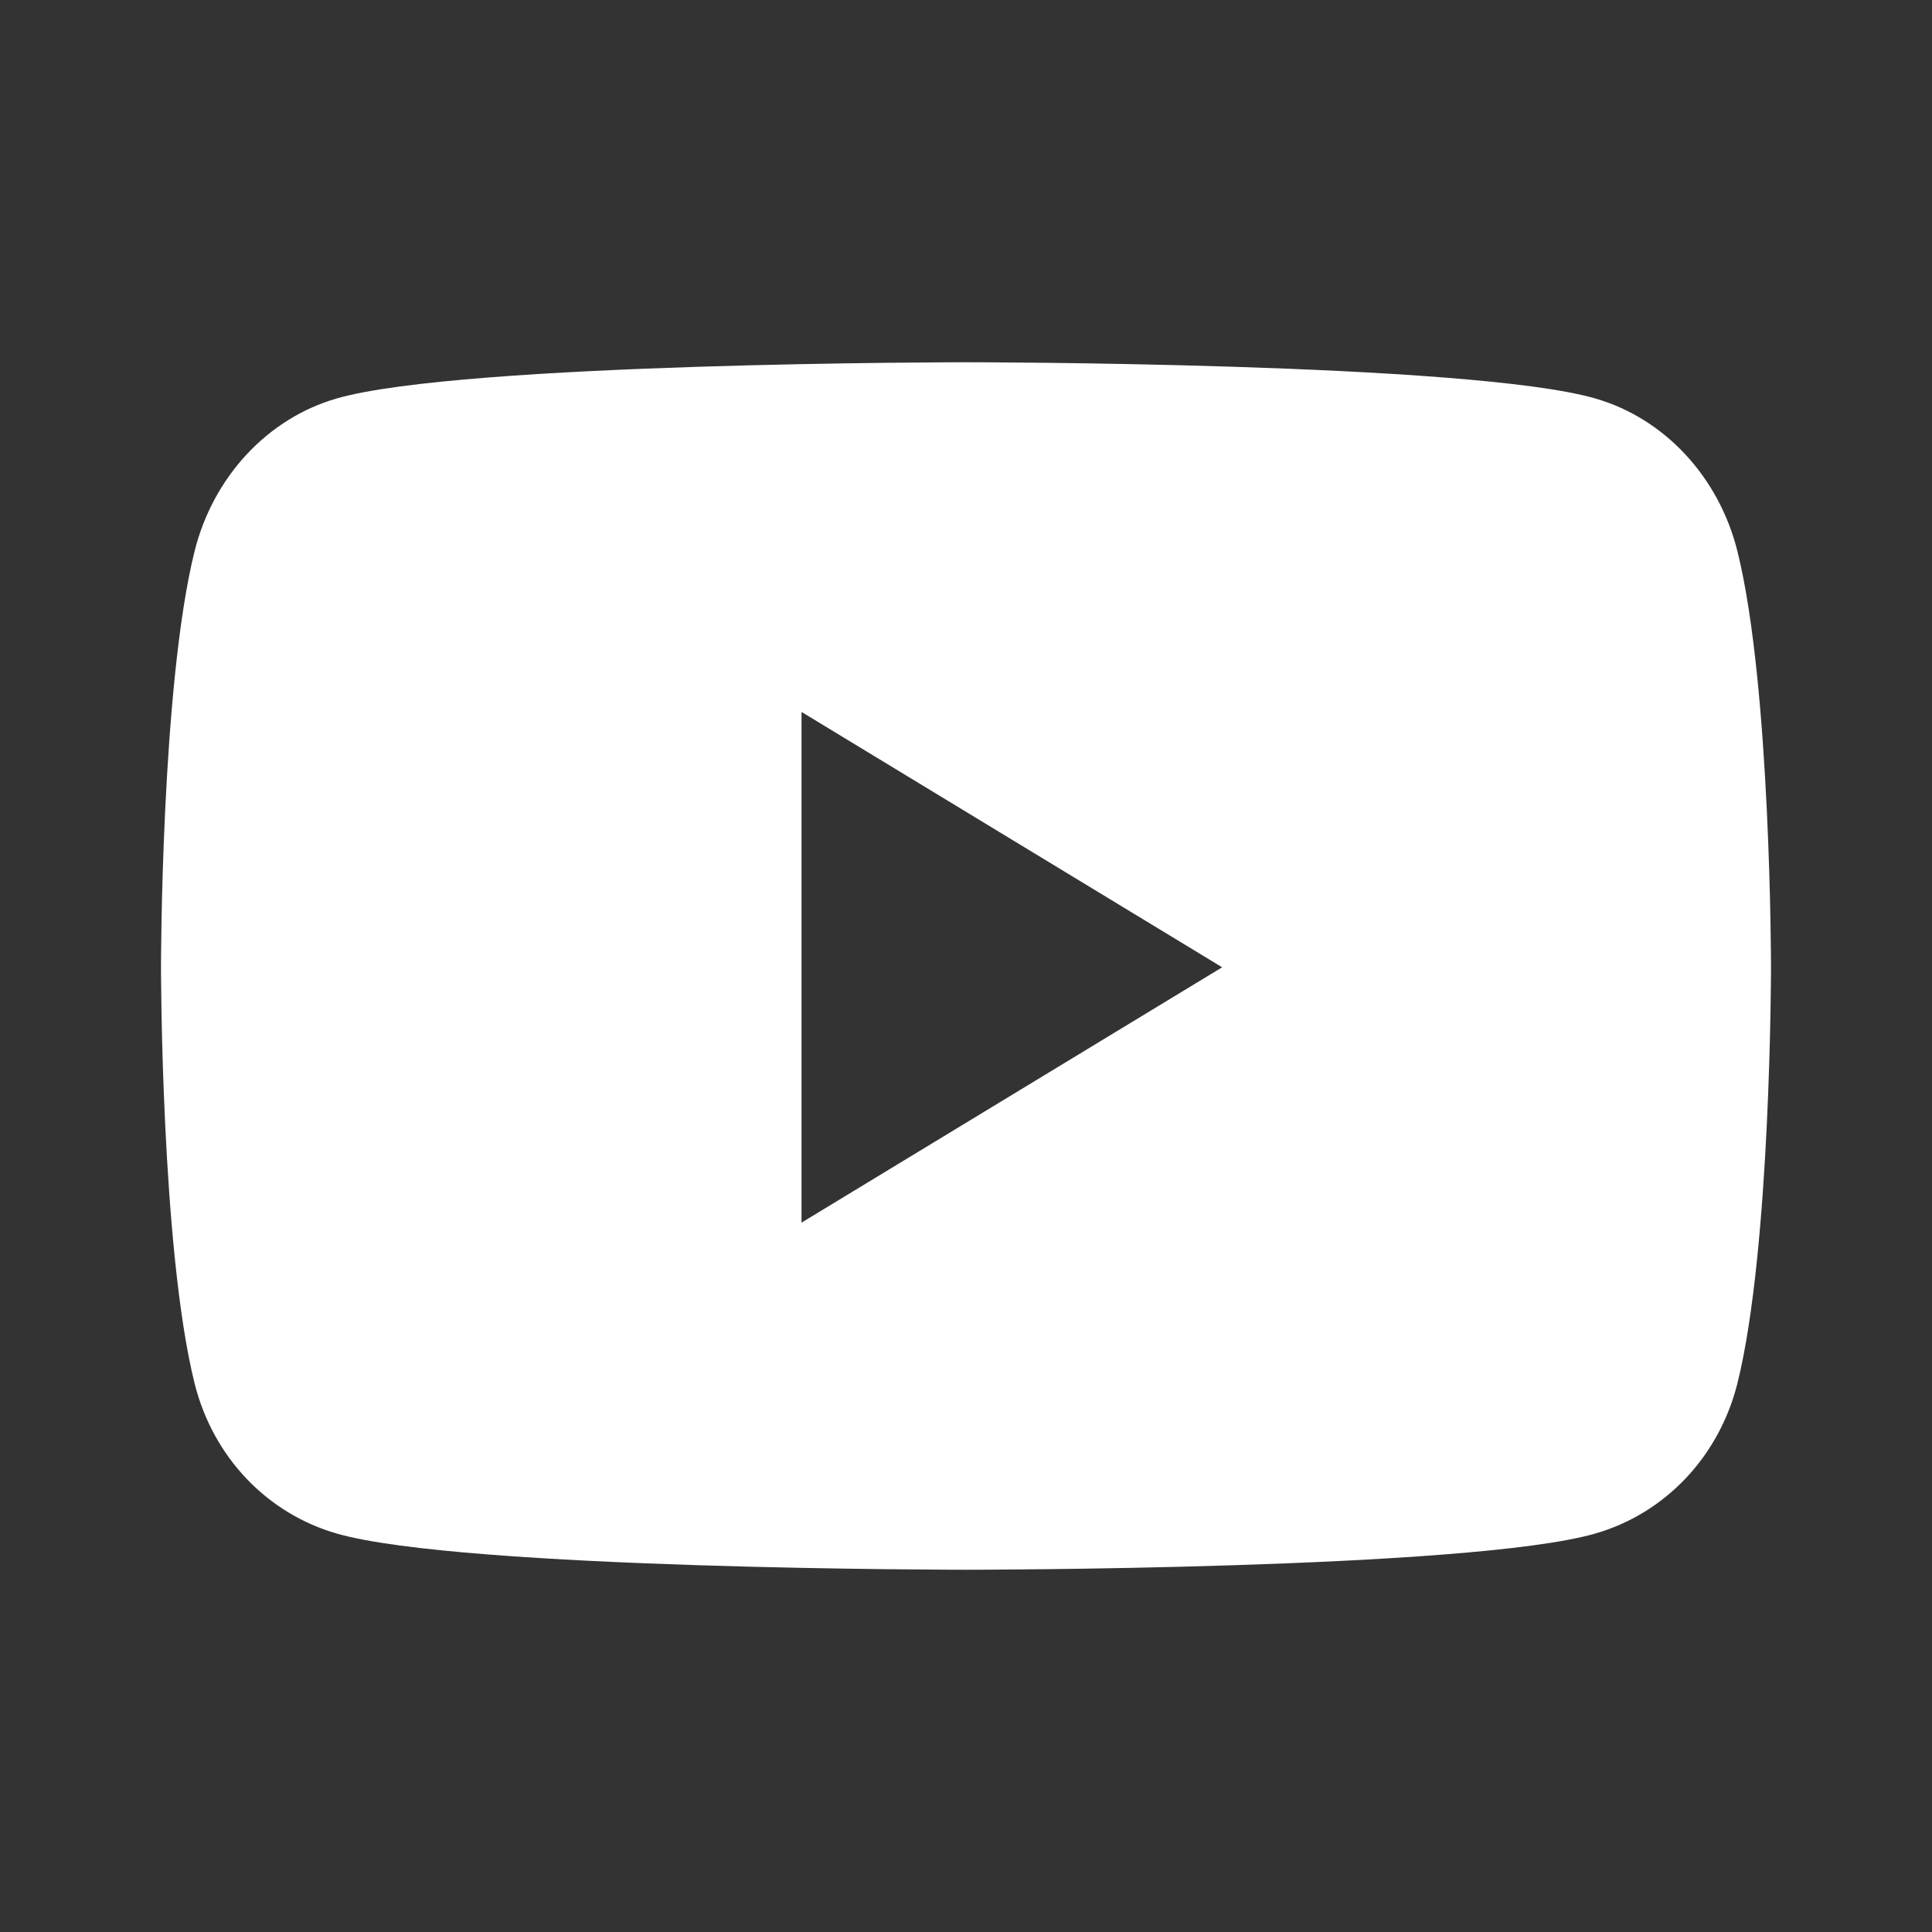 <svg width="24" height="24" viewBox="0 0 24 24" fill="none" xmlns="http://www.w3.org/2000/svg">
<rect x="0" y="0" width="24" height="24" fill="#333333" stroke="none"/>
<path d="M21.583 6.848C21.352 5.922 20.674 5.195 19.814 4.949C18.254 4.5 12 4.5 12 4.5C12 4.5 5.746 4.5 4.186 4.949C3.326 5.195 2.648 5.922 2.417 6.848C2 8.523 2 12.016 2 12.016C2 12.016 2 15.508 2.417 17.184C2.648 18.109 3.326 18.805 4.186 19.051C5.746 19.5 12 19.5 12 19.5C12 19.5 18.254 19.5 19.814 19.051C20.674 18.805 21.352 18.105 21.583 17.184C22 15.508 22 12.016 22 12.016C22 12.016 22 8.523 21.583 6.848ZM9.957 15.188V8.844L15.182 12.016L9.957 15.188Z" fill="white"/>
</svg>
